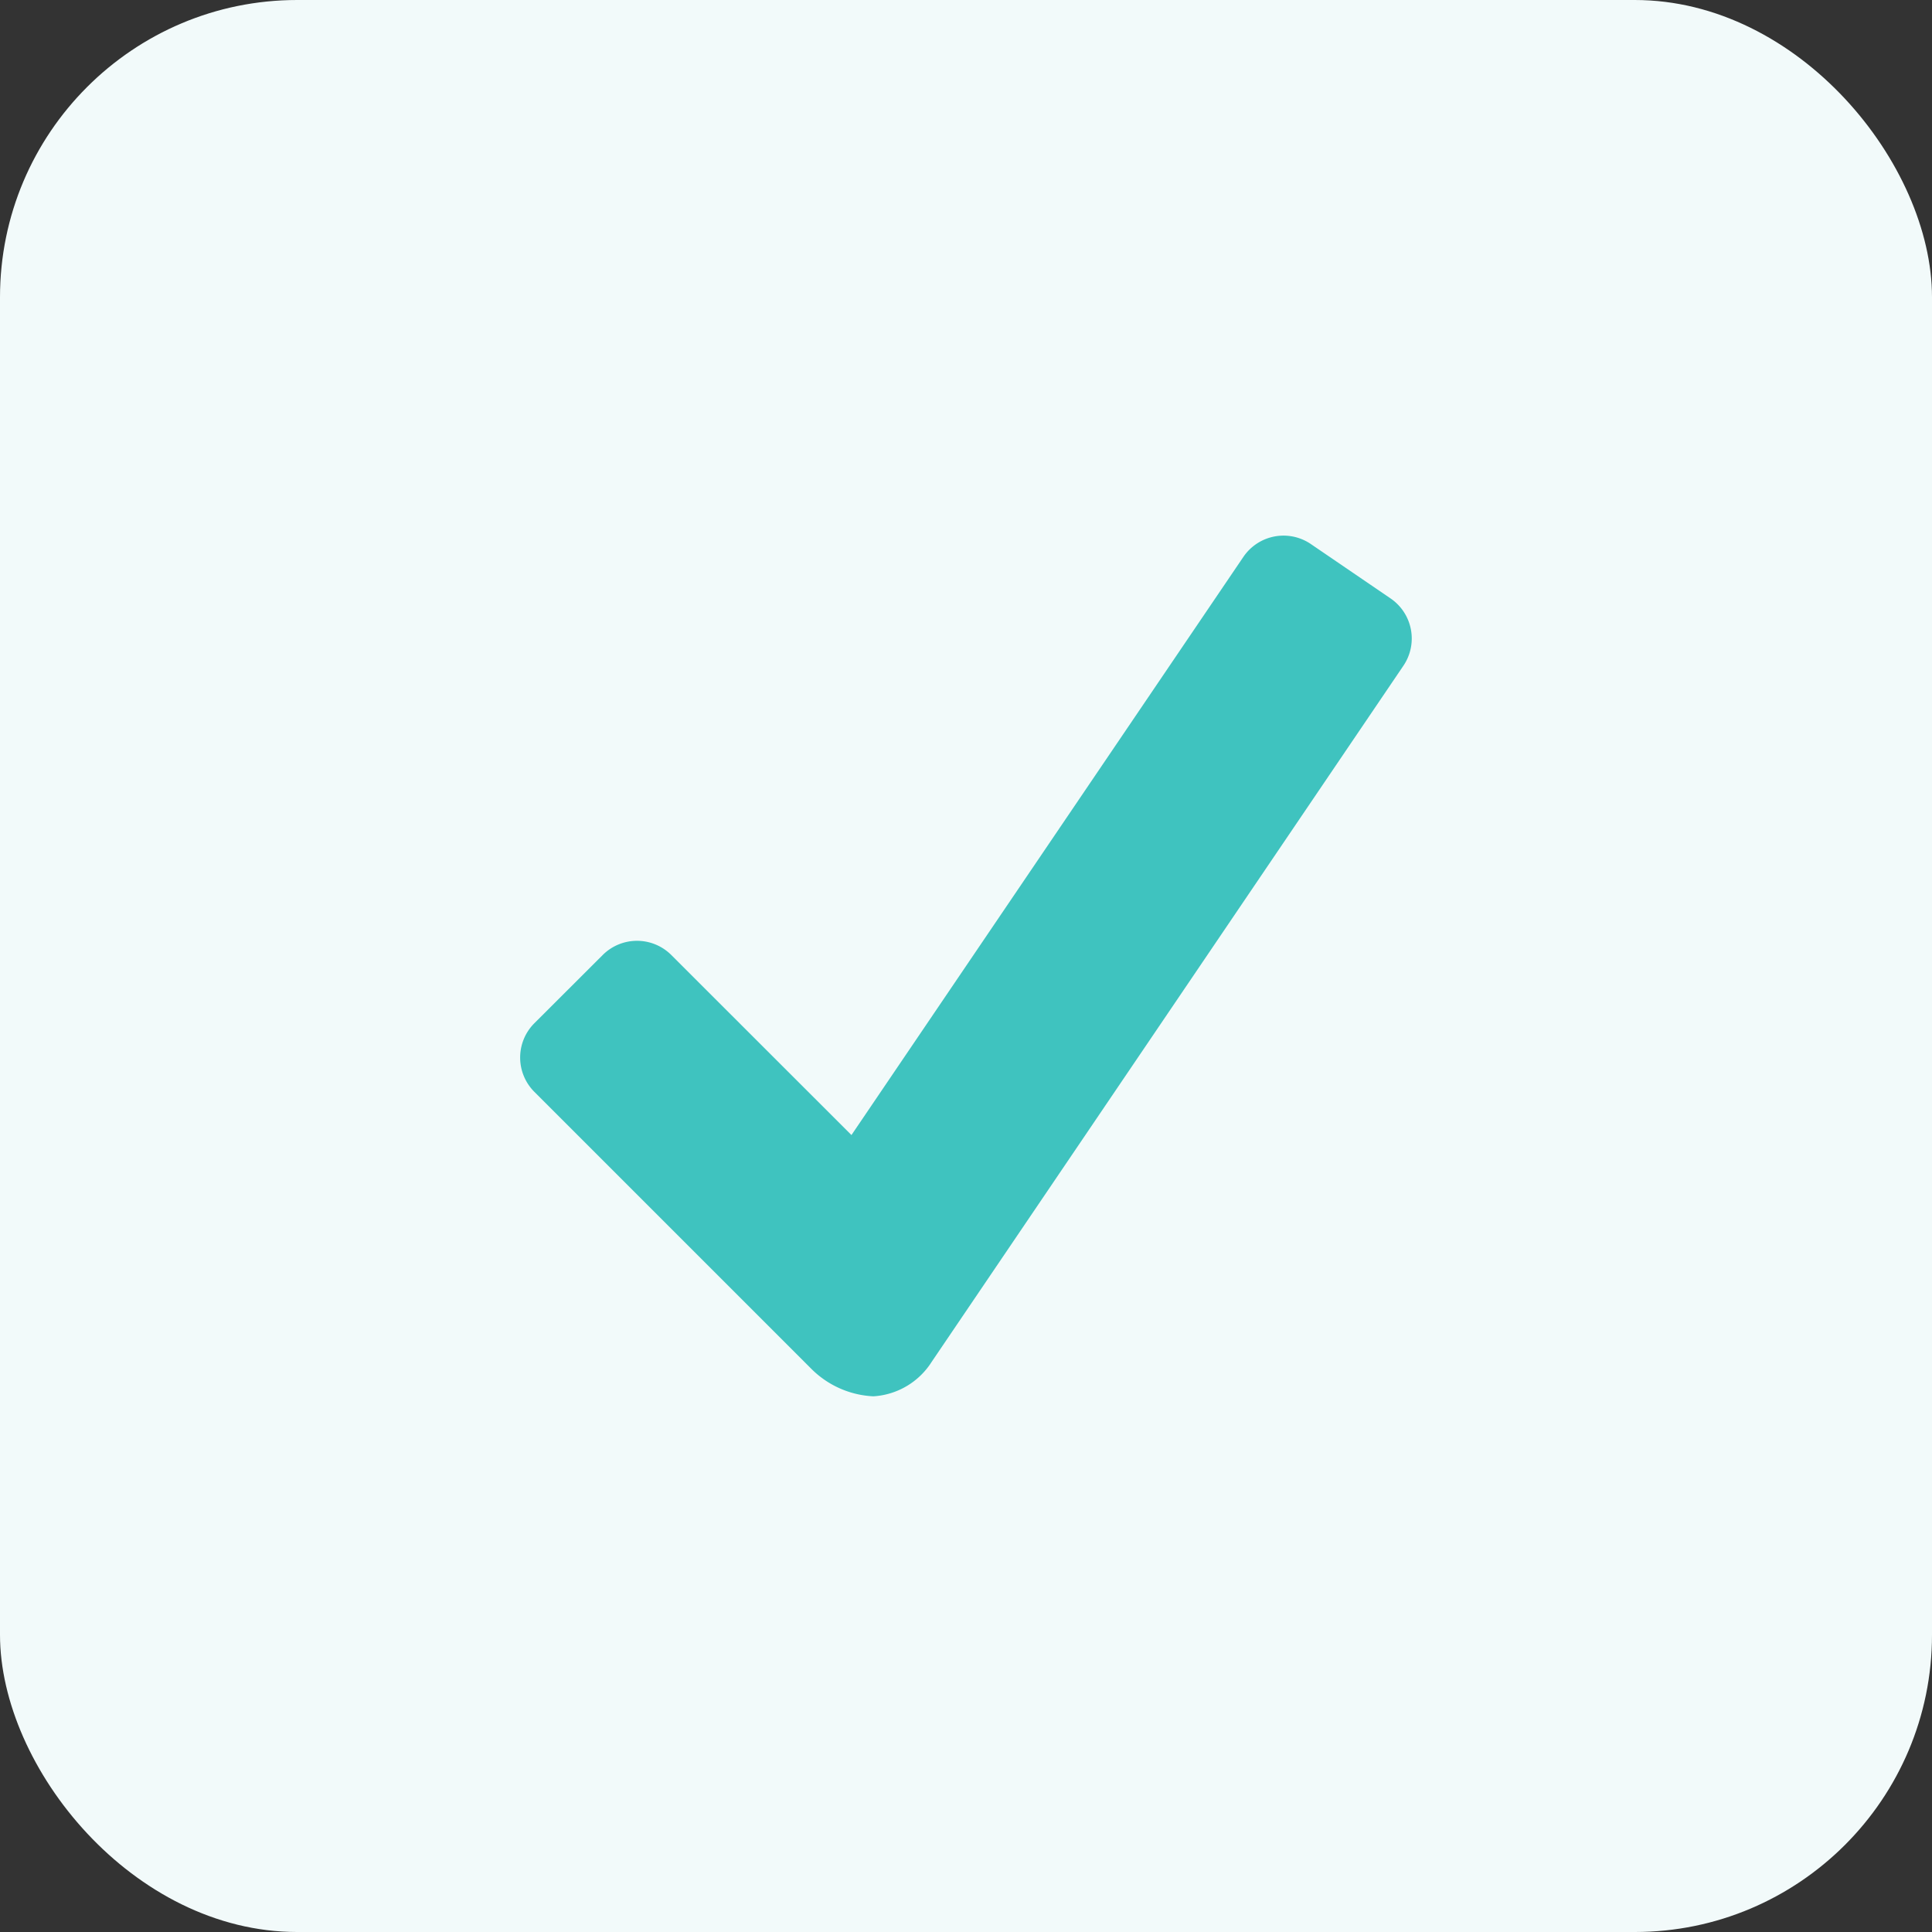 <svg id="Gruppe_5063" data-name="Gruppe 5063" xmlns="http://www.w3.org/2000/svg" width="52" height="52" viewBox="0 0 52 52">
  <rect x="0" y="0" width="52" height="52" fill="#333333" stroke="none"/>
  <g id="Gruppe_4710" data-name="Gruppe 4710">
    <rect id="Rechteck_2861" data-name="Rechteck 2861" width="52" height="52" rx="8" fill="#f2fafa"/>
  </g>
  <g id="web_icon_-_yes" data-name="web // icon - yes" transform="translate(14 14.417)">
    <path id="Pfad_1390" data-name="Pfad 1390" d="M26.48,5.013,24.334,3.549a1.306,1.306,0,0,0-1.811.342L11.971,19.457l-4.853-4.85a1.306,1.306,0,0,0-1.838,0L3.435,16.449a1.306,1.306,0,0,0,0,1.844l7.459,7.459a2.53,2.53,0,0,0,1.666.737,2,2,0,0,0,1.571-.929l12.7-18.741A1.306,1.306,0,0,0,26.48,5.013Z" transform="translate(-3.054 -3.324)" fill="#3fc3bf"/>
  </g>
</svg>
